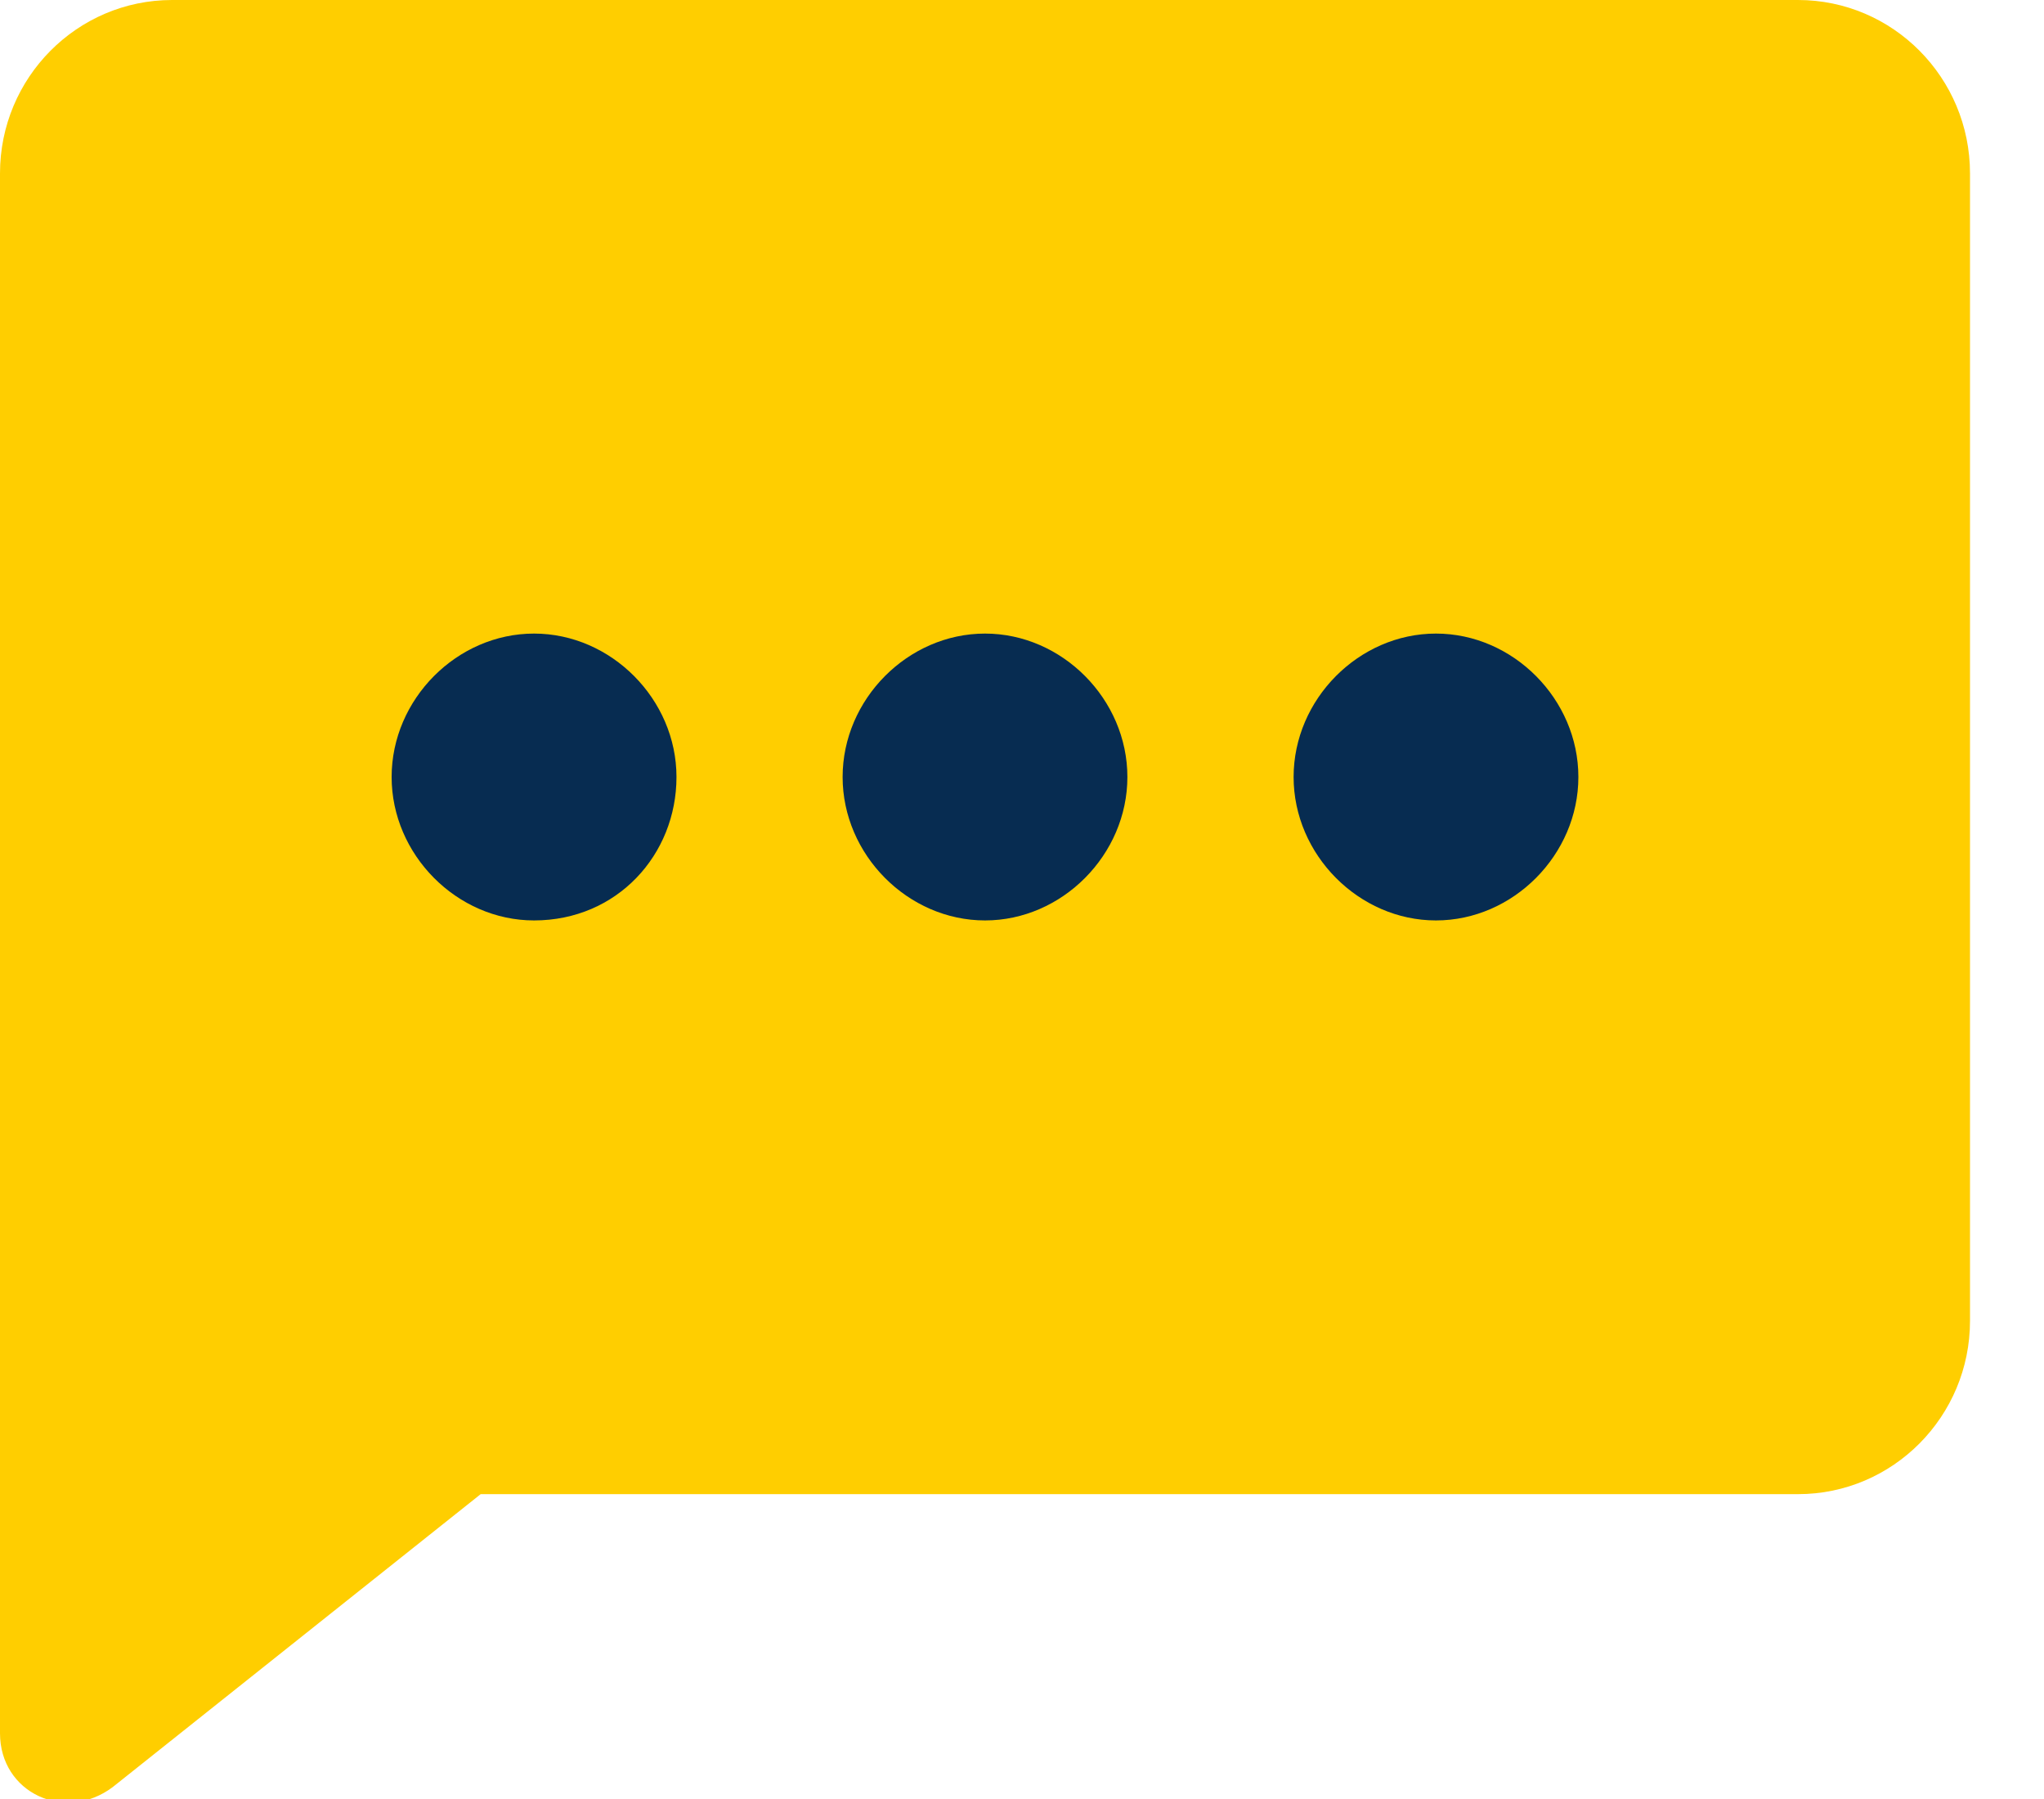 <?xml version="1.0" encoding="UTF-8"?> <svg xmlns="http://www.w3.org/2000/svg" width="25" height="22" viewBox="0 0 25 22" fill="none"> <g clip-path="url(#clip0_346_704)"> <rect x="2.797" y="5.238" width="17.46" height="7.333" fill="#072C51"></rect> <path d="M21.991 0H2.105C0.943 0 0 0.95 0 2.12V12.864V16.08V21.196C0 21.927 0.798 22.292 1.379 21.854L5.879 18.272H21.991C23.152 18.272 24.095 17.322 24.095 16.153V2.12C24.095 0.95 23.152 0 21.991 0ZM6.532 11.256C5.588 11.256 4.79 10.452 4.79 9.502C4.79 8.551 5.588 7.748 6.532 7.748C7.475 7.748 8.274 8.551 8.274 9.502C8.274 10.452 7.548 11.256 6.532 11.256ZM12.048 11.256C11.104 11.256 10.306 10.452 10.306 9.502C10.306 8.551 11.104 7.748 12.048 7.748C12.991 7.748 13.789 8.551 13.789 9.502C13.789 10.452 12.991 11.256 12.048 11.256ZM17.563 11.256C16.62 11.256 15.822 10.452 15.822 9.502C15.822 8.551 16.62 7.748 17.563 7.748C18.507 7.748 19.305 8.551 19.305 9.502C19.305 10.452 18.507 11.256 17.563 11.256Z" fill="#FFCE00"></path> </g> <defs> <clipPath id="clip0_346_704"> <rect width="24.095" height="22" fill="white"></rect> </clipPath> </defs> </svg> 